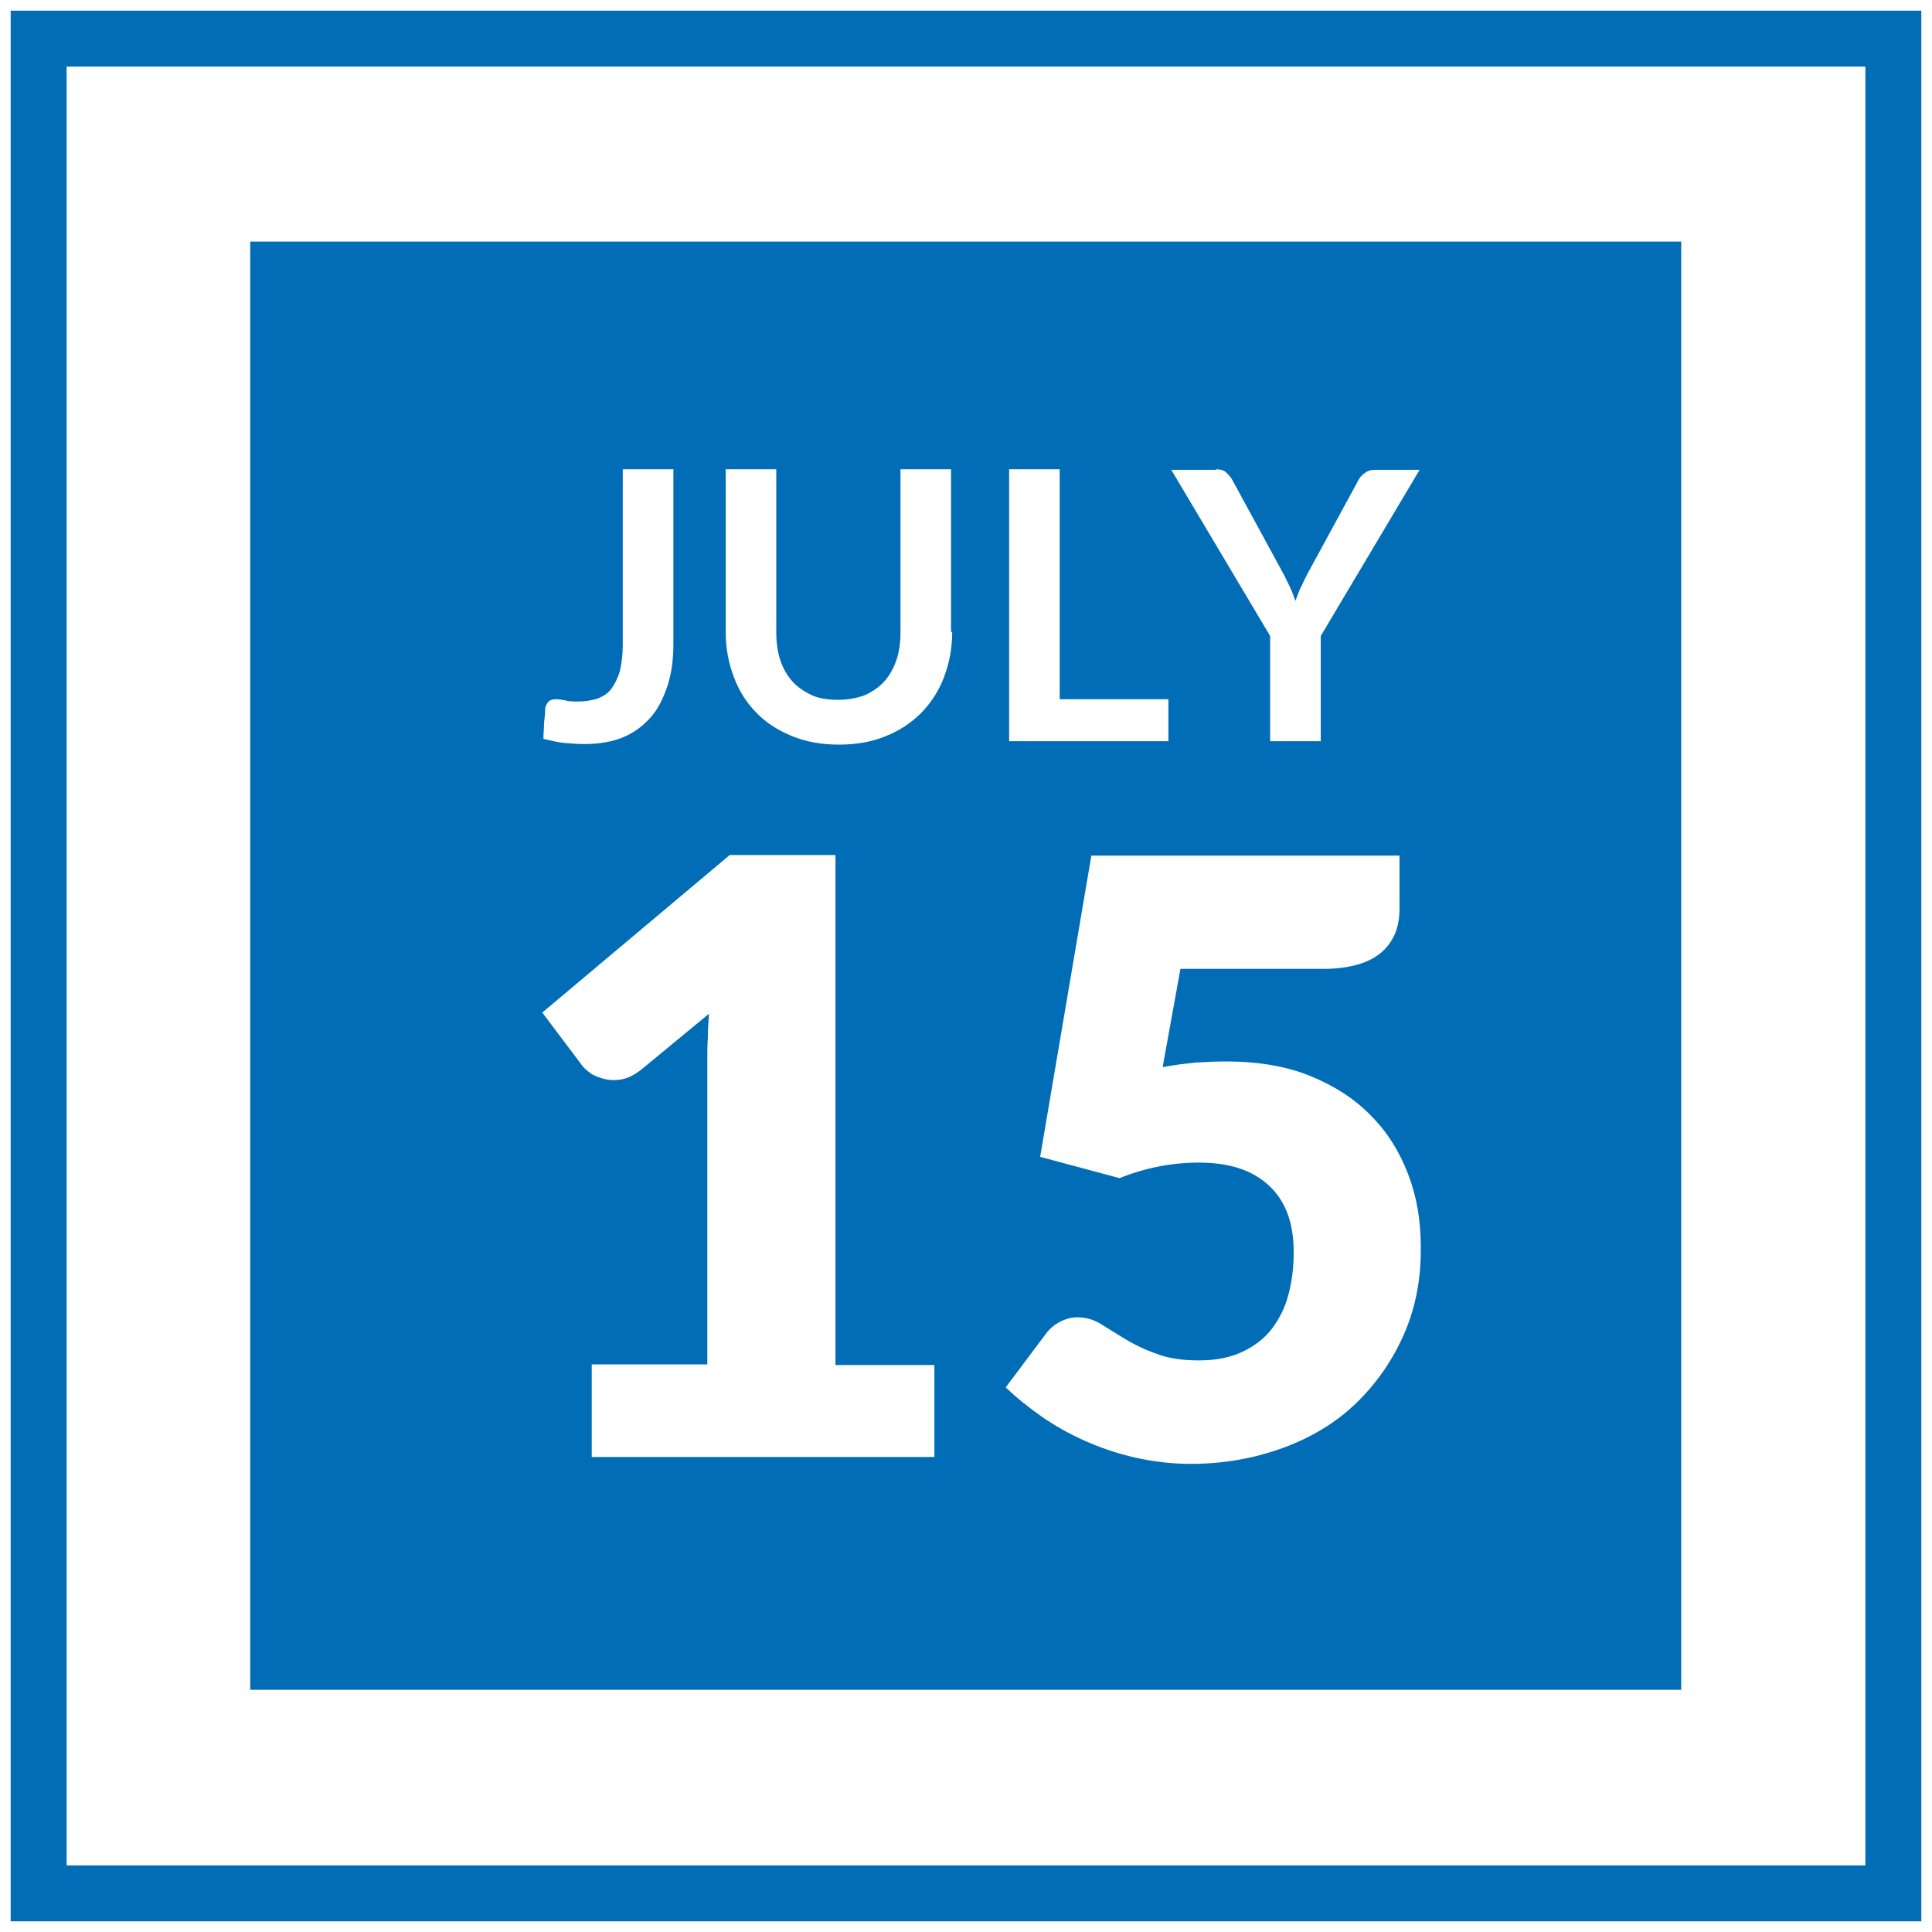 <svg width="50" height="50" viewBox="0 0 50 50" fill="none" xmlns="http://www.w3.org/2000/svg">
<path d="M49 1H1V49H49V1Z" stroke="#006DB6" stroke-width="1.448" stroke-miterlimit="10" stroke-linecap="round"/>
<path d="M6.476 6.252V43.732H43.51V6.252H6.476ZM31.473 12.144C31.591 12.144 31.681 12.174 31.74 12.233C31.8 12.293 31.859 12.352 31.904 12.442L33.184 14.793C33.258 14.927 33.318 15.06 33.377 15.179C33.437 15.298 33.481 15.432 33.526 15.551C33.57 15.432 33.615 15.298 33.675 15.179C33.734 15.06 33.794 14.927 33.868 14.793L35.148 12.442C35.177 12.367 35.237 12.308 35.311 12.248C35.386 12.189 35.475 12.159 35.579 12.159H36.74L34.181 16.459V19.182H32.871V16.459L30.312 12.159H31.473V12.144ZM26.116 12.144H27.425V18.096H30.238V19.182H26.116V12.144ZM14.079 18.721C14.094 18.587 14.109 18.468 14.109 18.334C14.123 18.259 14.153 18.2 14.198 18.155C14.242 18.111 14.317 18.096 14.406 18.096C14.466 18.096 14.54 18.111 14.629 18.125C14.719 18.155 14.838 18.155 14.972 18.155C15.15 18.155 15.314 18.125 15.463 18.081C15.611 18.021 15.73 17.947 15.82 17.828C15.909 17.709 15.983 17.56 16.043 17.367C16.087 17.173 16.117 16.95 16.117 16.682V12.144H17.427V16.667C17.427 17.069 17.382 17.411 17.278 17.739C17.174 18.051 17.04 18.334 16.846 18.557C16.653 18.78 16.415 18.959 16.132 19.078C15.849 19.197 15.507 19.256 15.12 19.256C14.942 19.256 14.778 19.241 14.6 19.227C14.436 19.212 14.257 19.167 14.064 19.122C14.064 18.988 14.079 18.855 14.079 18.721ZM24.182 37.706H15.314V35.311H18.305V27.455C18.305 27.261 18.305 27.053 18.319 26.845C18.319 26.636 18.334 26.443 18.349 26.235L16.564 27.708C16.4 27.827 16.251 27.901 16.102 27.931C15.954 27.961 15.805 27.961 15.671 27.931C15.537 27.901 15.418 27.856 15.314 27.797C15.21 27.723 15.135 27.663 15.076 27.589L14.034 26.205L18.885 22.128H21.622V35.326H24.182V37.706ZM24.643 16.355C24.643 16.771 24.569 17.158 24.435 17.515C24.301 17.872 24.107 18.17 23.854 18.438C23.601 18.691 23.304 18.899 22.932 19.048C22.575 19.197 22.173 19.271 21.712 19.271C21.265 19.271 20.849 19.197 20.492 19.048C20.135 18.899 19.822 18.706 19.569 18.438C19.316 18.185 19.123 17.872 18.989 17.515C18.855 17.158 18.781 16.771 18.781 16.355V12.144H20.09V16.355C20.09 16.623 20.12 16.861 20.194 17.084C20.268 17.307 20.373 17.486 20.507 17.634C20.64 17.783 20.819 17.902 21.012 17.992C21.206 18.081 21.444 18.111 21.697 18.111C21.95 18.111 22.173 18.066 22.381 17.992C22.575 17.902 22.753 17.783 22.887 17.634C23.021 17.486 23.125 17.292 23.2 17.084C23.274 16.861 23.304 16.623 23.304 16.355V12.144H24.613V16.355H24.643ZM36.338 34.522C36.04 35.207 35.624 35.802 35.103 36.308C34.582 36.814 33.942 37.2 33.213 37.468C32.484 37.736 31.681 37.885 30.818 37.885C30.312 37.885 29.836 37.825 29.375 37.721C28.913 37.617 28.482 37.468 28.08 37.29C27.678 37.111 27.306 36.903 26.964 36.665C26.622 36.427 26.309 36.174 26.027 35.906L27.053 34.537C27.157 34.388 27.291 34.284 27.425 34.21C27.574 34.135 27.723 34.091 27.887 34.091C28.095 34.091 28.303 34.15 28.497 34.269C28.69 34.388 28.898 34.522 29.122 34.656C29.345 34.79 29.613 34.924 29.91 35.028C30.208 35.147 30.58 35.207 31.026 35.207C31.473 35.207 31.845 35.132 32.157 34.983C32.469 34.835 32.722 34.641 32.916 34.388C33.109 34.135 33.258 33.838 33.347 33.496C33.437 33.153 33.481 32.796 33.481 32.409C33.481 31.651 33.273 31.085 32.841 30.683C32.41 30.282 31.815 30.088 31.026 30.088C30.327 30.088 29.642 30.222 28.973 30.49L26.919 29.939L28.244 22.143H36.219V23.512C36.219 23.735 36.189 23.943 36.115 24.137C36.04 24.315 35.936 24.479 35.773 24.628C35.624 24.762 35.415 24.881 35.163 24.955C34.91 25.029 34.612 25.074 34.27 25.074H30.55L30.089 27.618C30.386 27.559 30.669 27.529 30.937 27.499C31.205 27.484 31.473 27.47 31.725 27.47C32.544 27.47 33.273 27.589 33.898 27.841C34.523 28.095 35.058 28.437 35.475 28.868C35.907 29.3 36.219 29.806 36.442 30.386C36.665 30.966 36.769 31.591 36.769 32.246C36.784 33.079 36.636 33.838 36.338 34.522Z" fill="#006DB6"/>
</svg>
